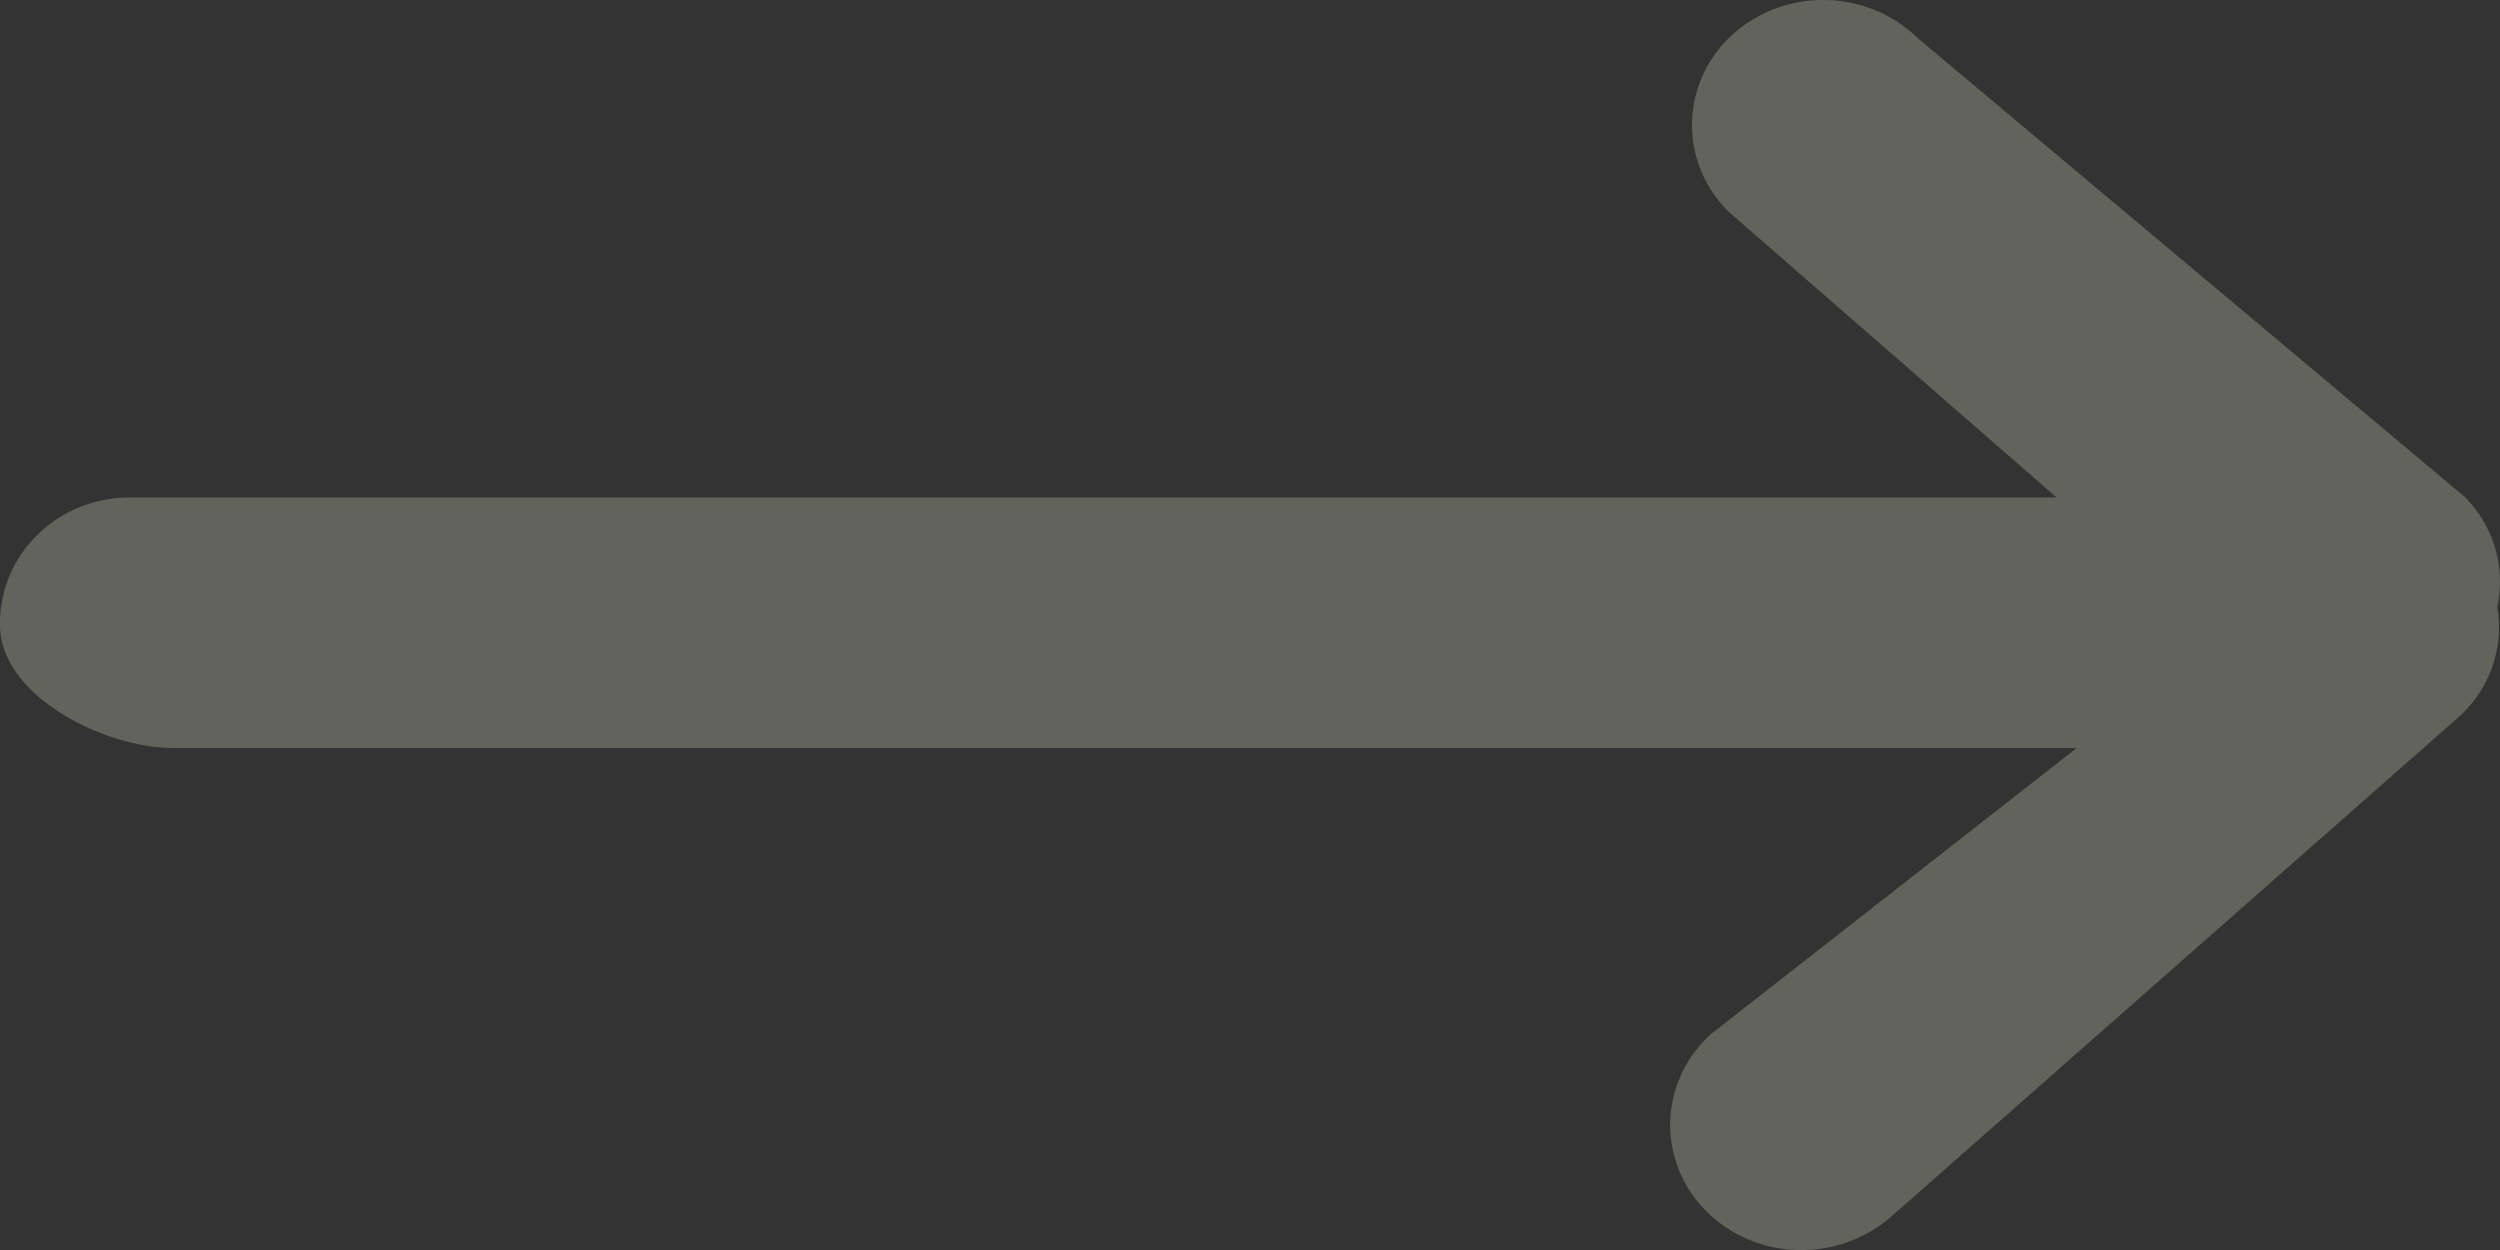 <svg xmlns="http://www.w3.org/2000/svg" width="56" height="28"><rect width="100%" height="100%" fill="#333333" stroke="none"/><path d="M55.938 13.6a2.68 2.68 0 0 0-.738-2.478L42.958.855C41.82-.255 39.98-.288 38.802.78c-.56.51-.884 1.22-.9 1.964s.28 1.465.818 1.997l7.347 6.402H2.88c-.773.006-1.512.31-2.052.847A2.77 2.77 0 0 0 0 13.996c0 1.577 2.306 2.76 3.896 2.76h42.622l-8.162 6.383a2.74 2.74 0 0 0-.942 1.947c-.03.745.248 1.47.776 2.014a2.99 2.99 0 0 0 2.16.901 3.05 3.05 0 0 0 1.994-.732L55.076 16.06c.695-.628 1.02-1.55.862-2.46h0z" fill="#f2f5d3" fill-rule="evenodd" opacity=".25"/></svg>